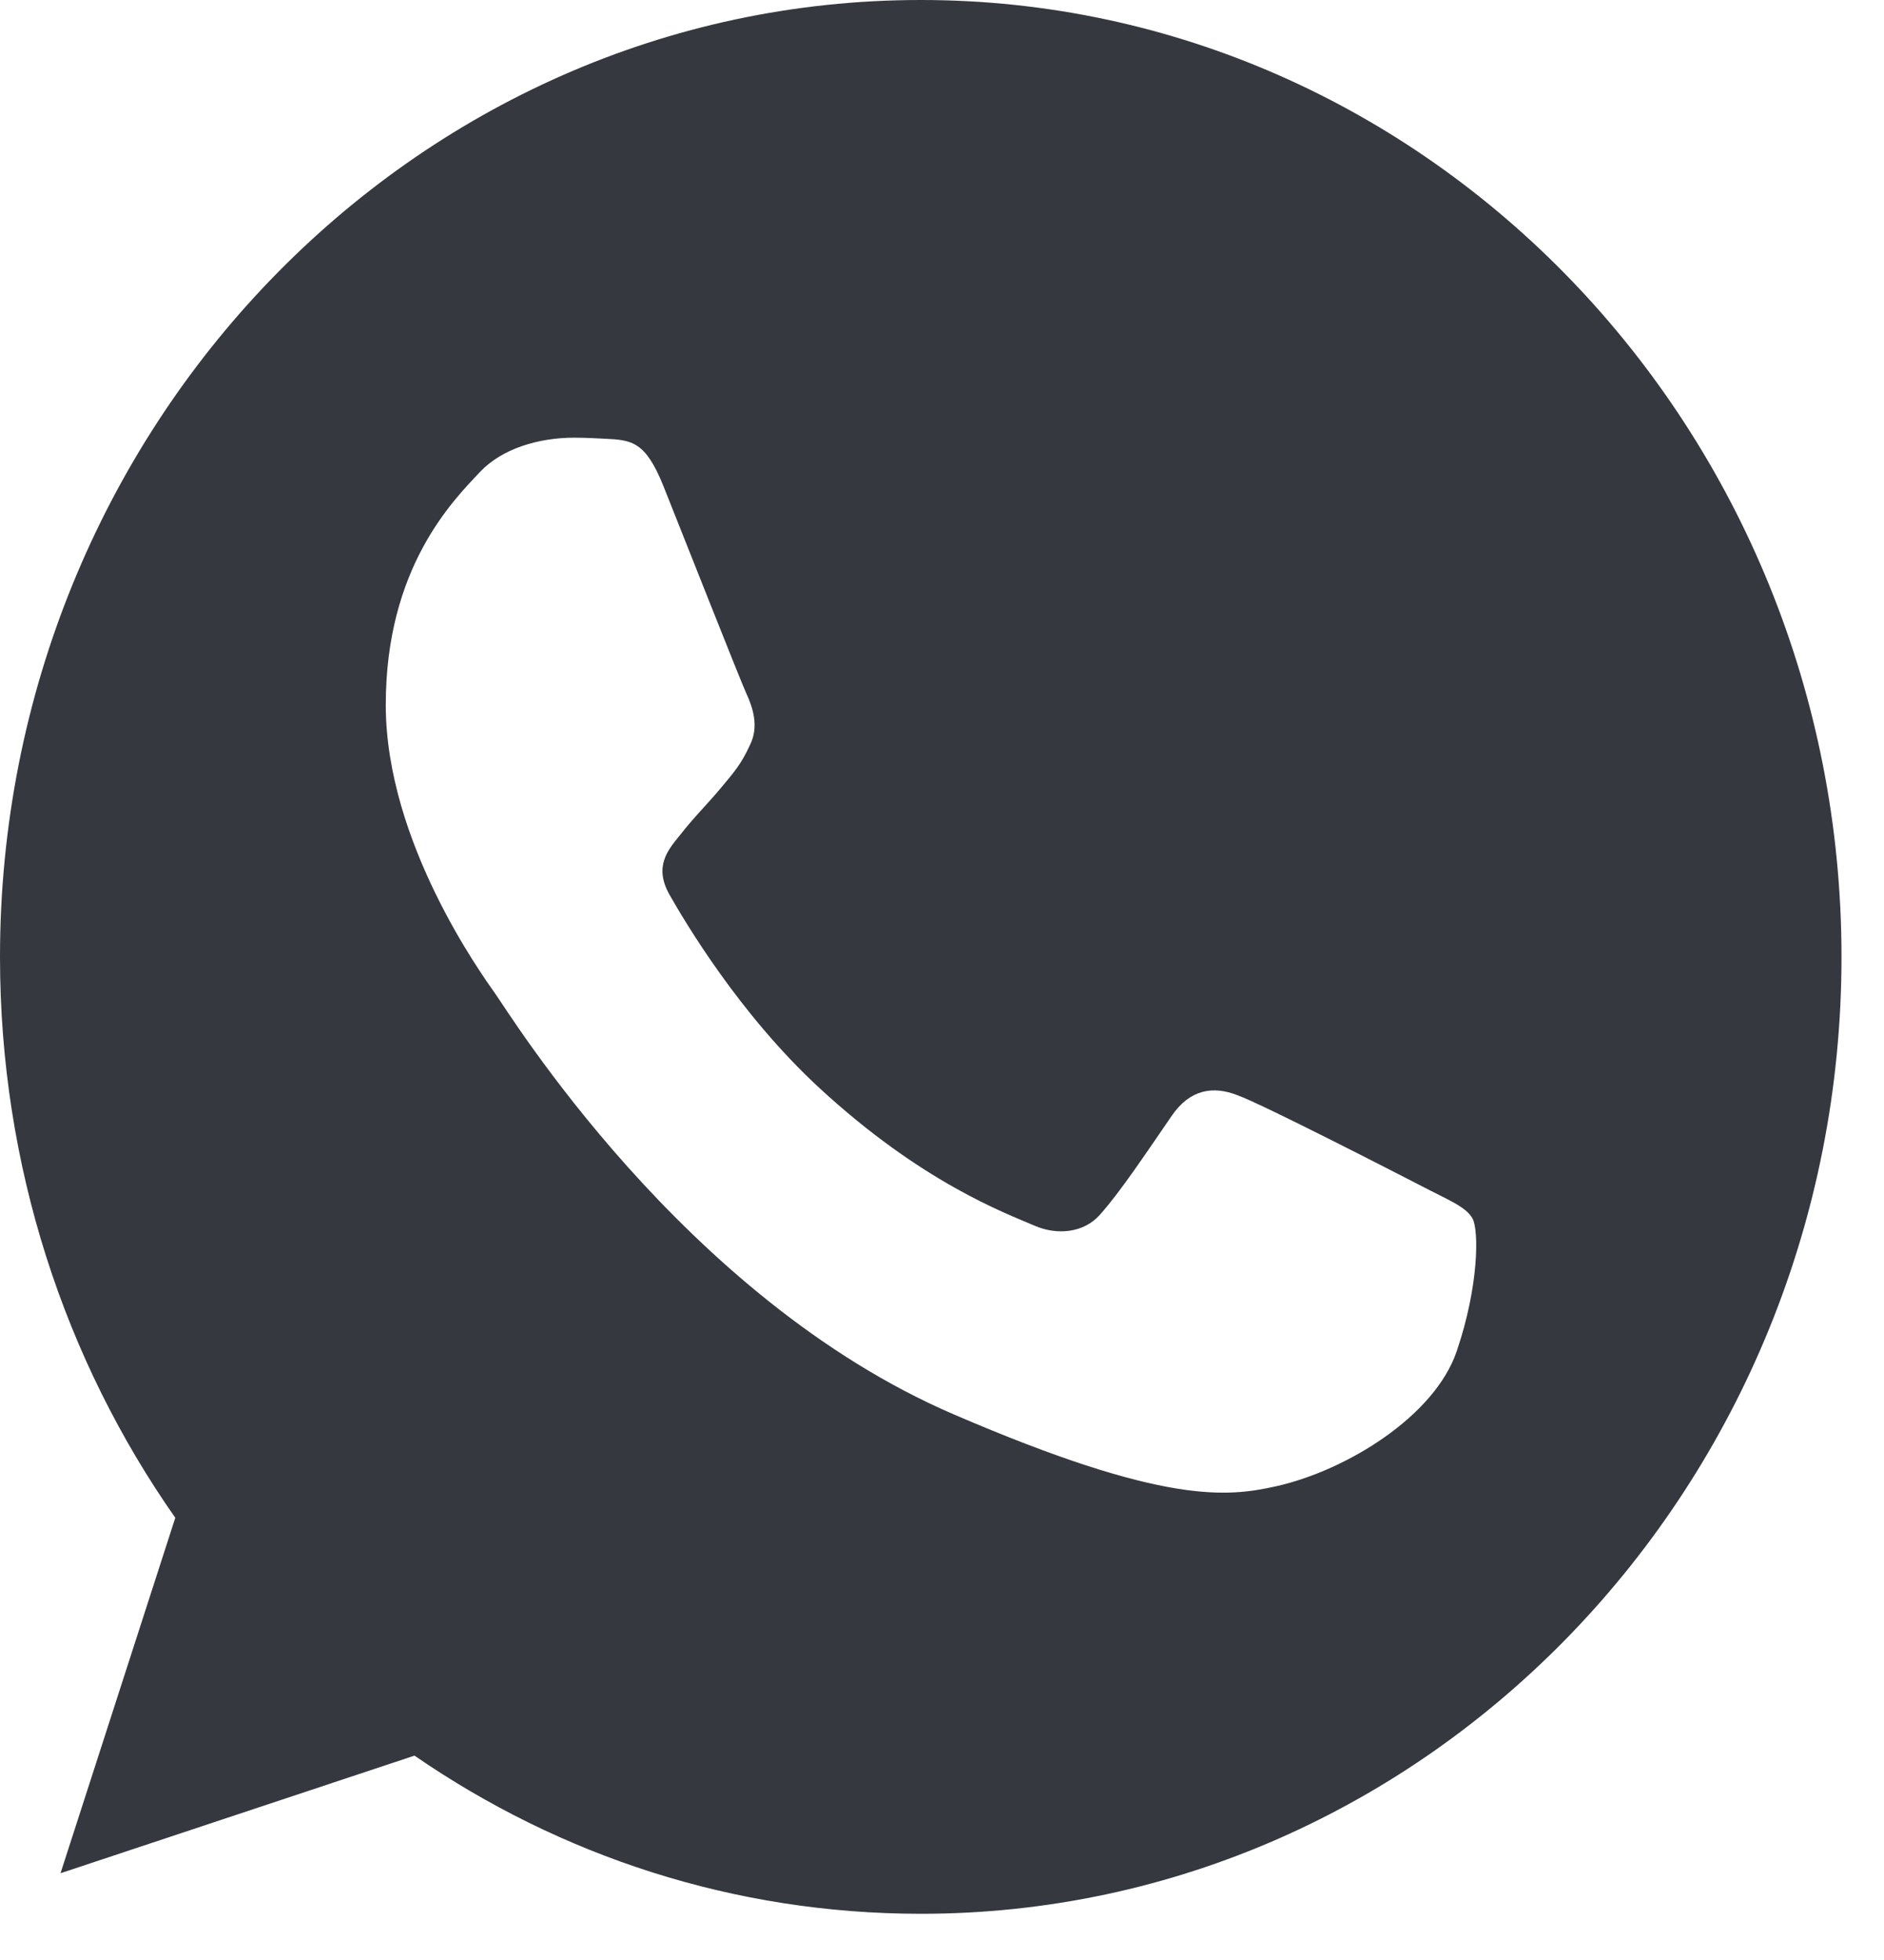 <?xml version="1.0" encoding="UTF-8"?> <svg xmlns="http://www.w3.org/2000/svg" width="25" height="26" viewBox="0 0 25 26" fill="none"> <path d="M12.221 0H12.215C5.478 0 0 5.693 0 12.694C0 15.47 0.861 18.044 2.326 20.134L0.803 24.849L5.5 23.289C7.432 24.619 9.736 25.387 12.221 25.387C18.958 25.387 24.436 19.692 24.436 12.694C24.436 5.695 18.958 0 12.221 0ZM19.33 17.925C19.035 18.79 17.866 19.507 16.933 19.716C16.294 19.857 15.46 19.97 12.653 18.761C9.063 17.216 6.75 13.425 6.57 13.179C6.398 12.933 5.119 11.172 5.119 9.35C5.119 7.529 6.01 6.642 6.369 6.261C6.663 5.949 7.151 5.806 7.618 5.806C7.769 5.806 7.905 5.814 8.027 5.82C8.386 5.836 8.566 5.858 8.803 6.447C9.098 7.185 9.816 9.006 9.901 9.193C9.988 9.381 10.075 9.634 9.953 9.88C9.838 10.134 9.738 10.247 9.557 10.463C9.377 10.678 9.206 10.843 9.026 11.075C8.861 11.277 8.675 11.492 8.882 11.865C9.09 12.23 9.808 13.447 10.865 14.425C12.229 15.686 13.334 16.089 13.73 16.26C14.025 16.387 14.376 16.357 14.591 16.119C14.865 15.813 15.202 15.305 15.546 14.805C15.79 14.447 16.099 14.402 16.422 14.529C16.752 14.648 18.498 15.545 18.857 15.73C19.216 15.918 19.452 16.006 19.54 16.164C19.625 16.321 19.625 17.058 19.33 17.925Z" fill="#35383F"></path> </svg> 